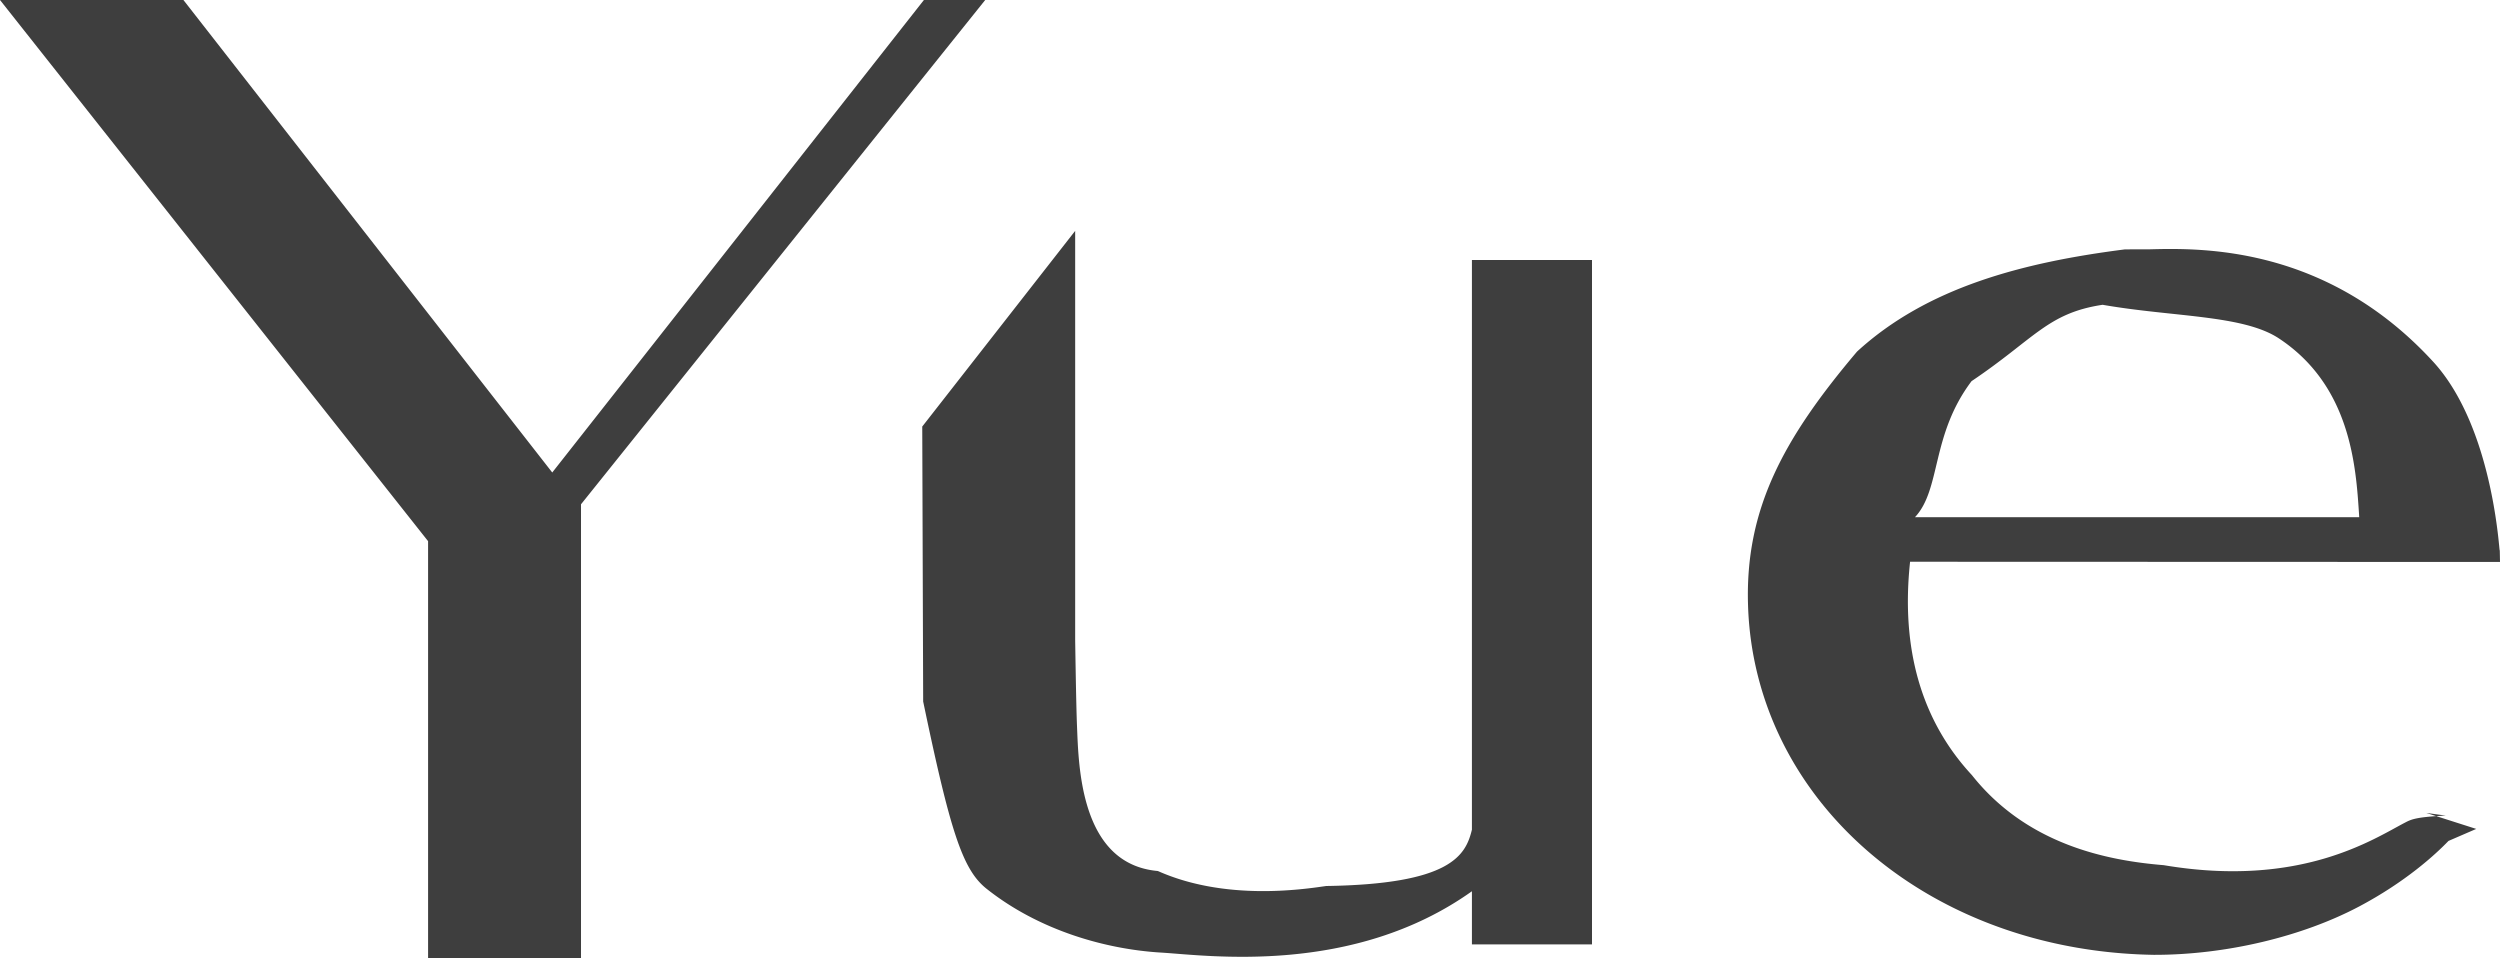 <svg xmlns="http://www.w3.org/2000/svg" width="60" height="23"><path fill-rule="evenodd" fill="#3E3E3E" d="M45.842 13.482c-.225 2.095.274 3.817 1.484 5.121 1.321 1.667 3.244 2.05 4.603 2.161 3.293.556 5.047-.636 5.795-1.023.144-.075.259-.133.976-.167l-.471-.064 1.201.384-.666.288c-.322.334-1.029.981-2.138 1.57-1.375.73-3.21 1.164-4.914 1.164h-.024c-4.051-.067-7.417-2.111-8.91-5.109a7.882 7.882 0 01-.825-3.277c-.075-2.315.854-4.01 2.616-6.092C46.246 6.901 48.53 6.3 51 5.985l.58-.001c1.265-.034 4.255-.089 6.813 2.694 1.53 1.664 1.598 4.922 1.601 4.497l.006.312-14.158-.005zm10.775-1.141c-.075-1.153-.201-3.084-1.926-4.221-.857-.565-2.545-.51-4.228-.805-1.322.199-1.633.816-3.146 1.833-.978 1.299-.727 2.59-1.358 3.265h10.662l-.004-.072zM35.326 21.39c-2.858 2.036-6.347 1.539-7.461 1.472-1.309-.078-2.917-.522-4.189-1.533-.572-.455-.866-1.358-1.52-4.493l-.022-6.599 3.67-4.696v9.801s.022 1.561.044 2.081c.04.967.077 3.317 1.94 3.481 1.61.718 3.452.446 4.041.36 2.991-.044 3.348-.734 3.497-1.352V6.24h2.882v16.426h-2.882V21.39zm-21.382 1.609h-3.67V12.988L0 0h4.402l8.852 11.34L22.174 0h1.471l-9.701 12.103v10.896z"/></svg>